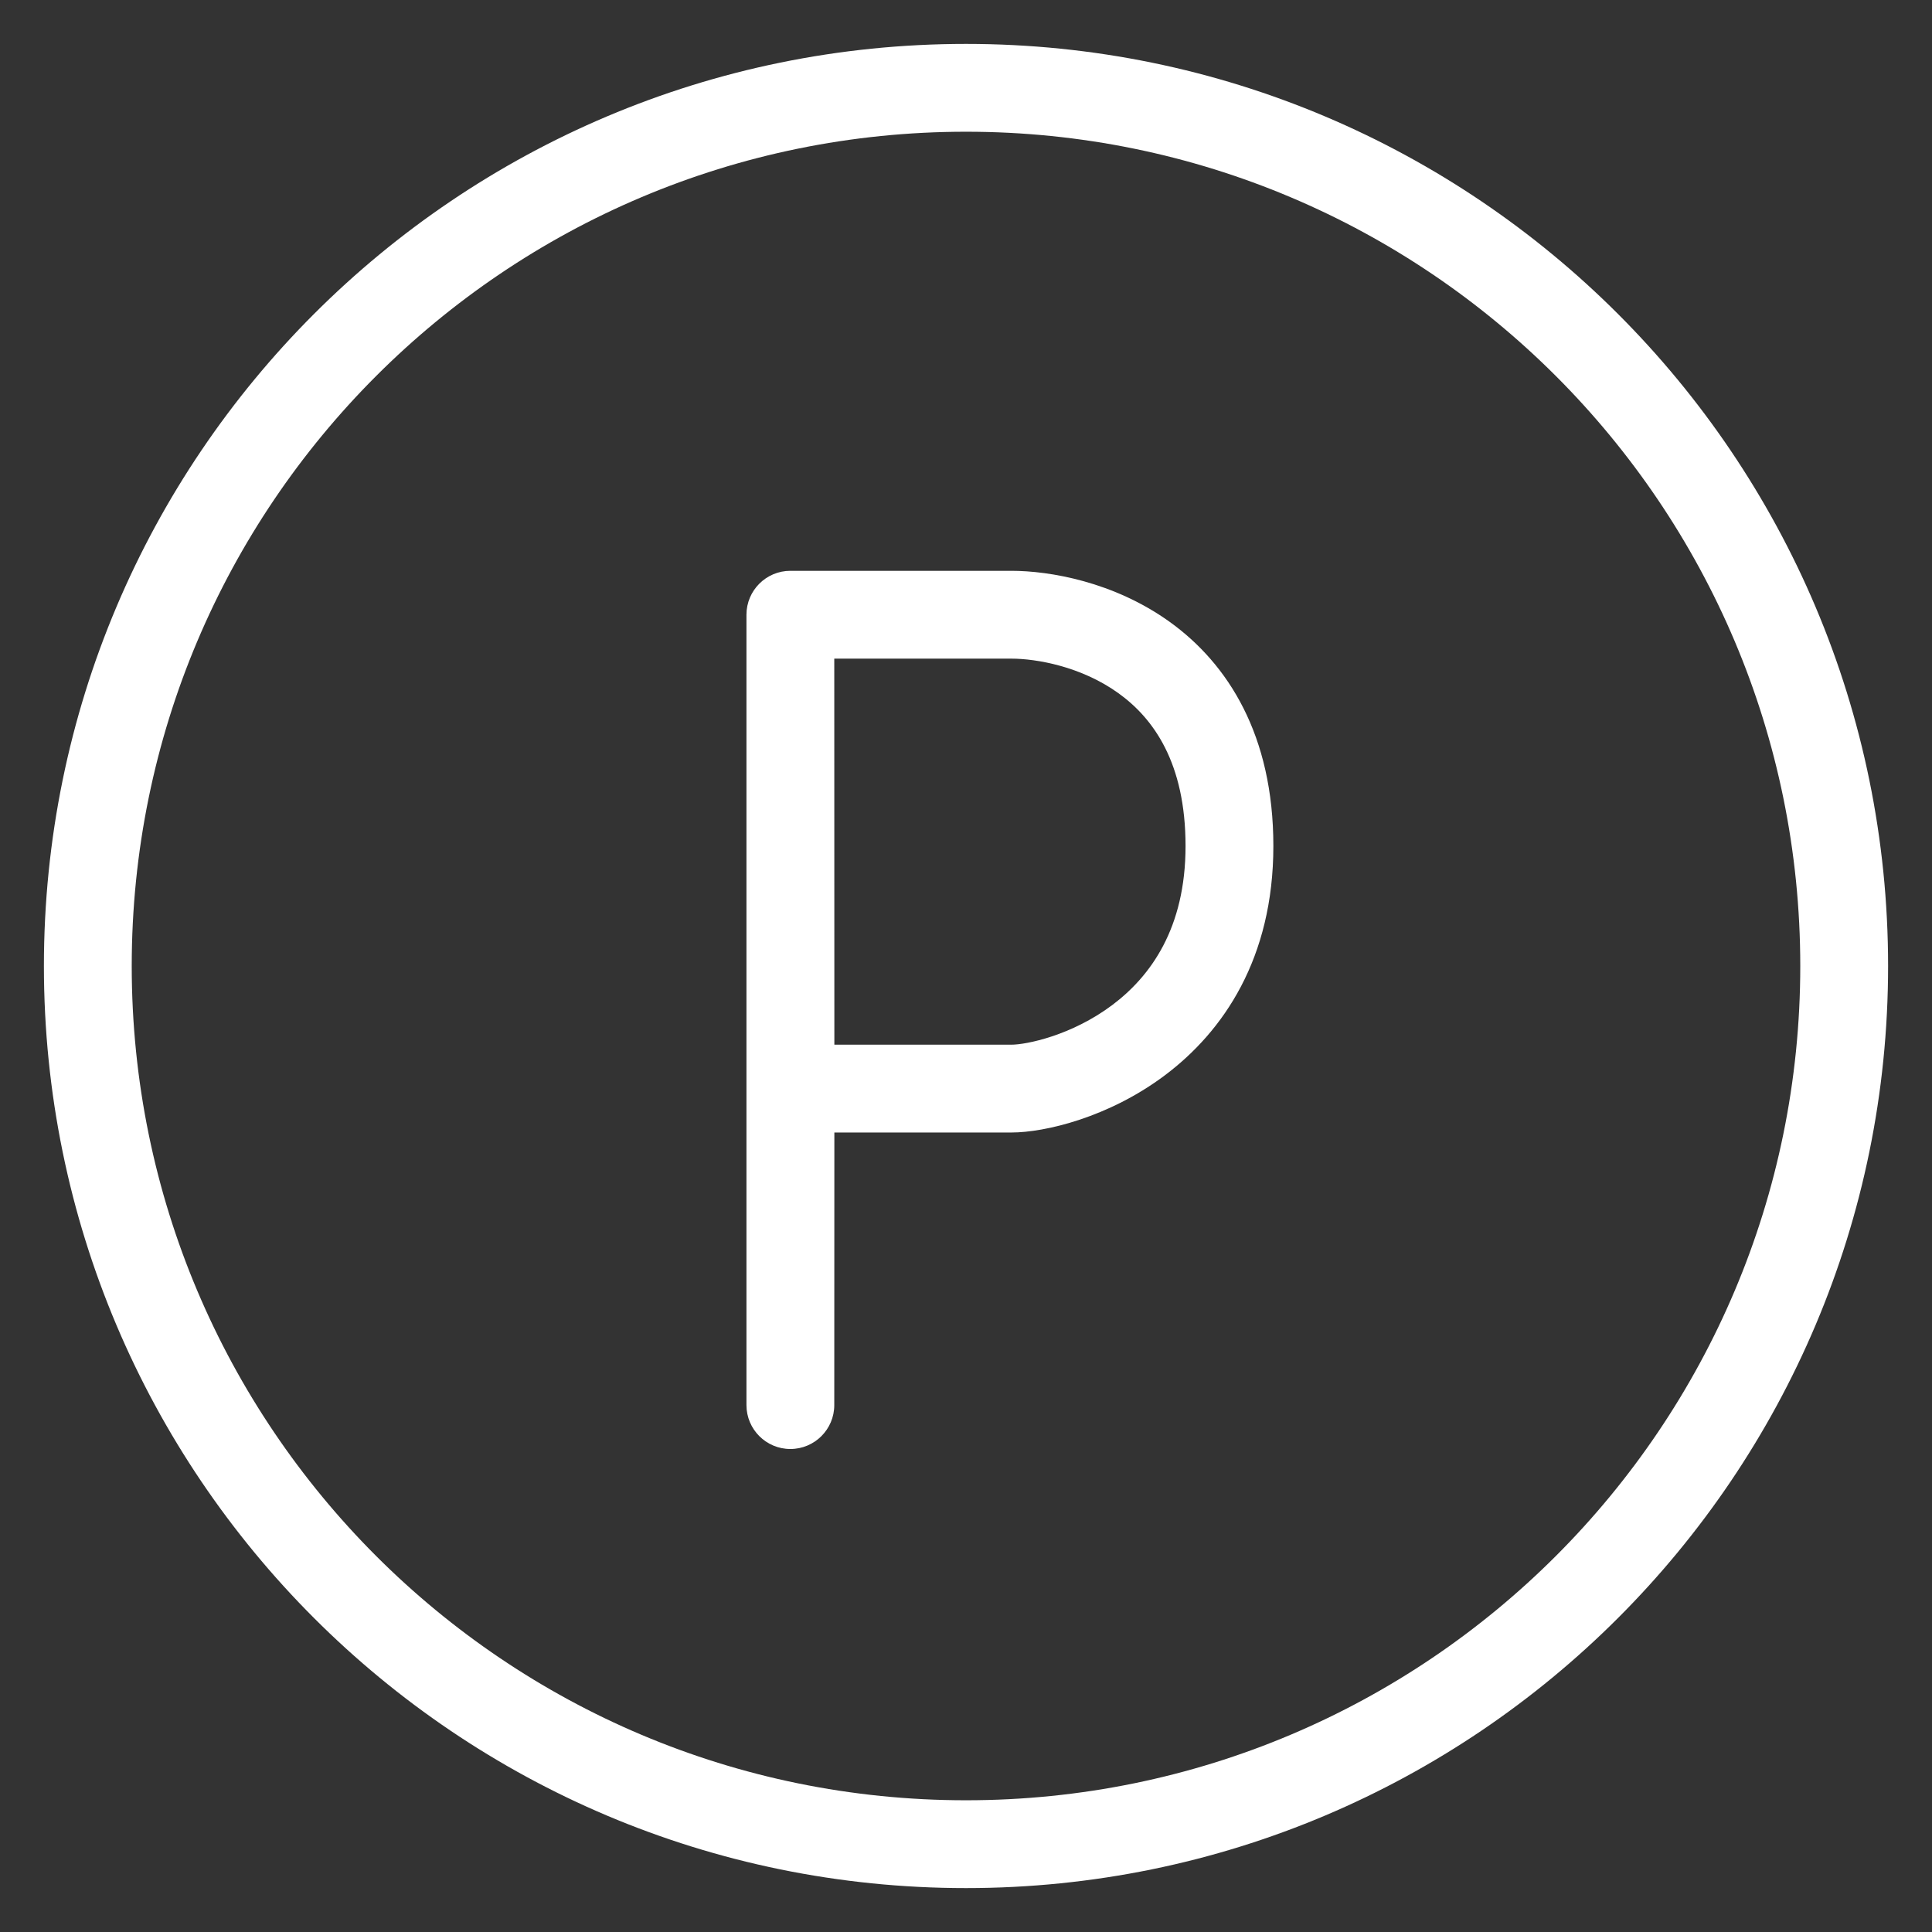 <svg width="22" height="22" viewBox="0 0 22 22" fill="none" xmlns="http://www.w3.org/2000/svg">
<rect x="0" y="0" width="22" height="22" fill="#333333" stroke="none"/>
<path fill-rule="evenodd" clip-rule="evenodd" d="M8.5 7C8.5 6.724 8.724 6.5 9 6.5H11.517C11.95 6.5 12.681 6.623 13.319 7.081C13.985 7.56 14.5 8.372 14.5 9.634C14.5 10.912 13.931 11.745 13.264 12.245C12.626 12.724 11.899 12.896 11.517 12.896H9.501L9.5 16C9.5 16.276 9.276 16.5 9 16.5C8.724 16.5 8.5 16.276 8.5 16V7ZM9.501 11.896H11.517C11.684 11.896 12.199 11.794 12.665 11.445C13.102 11.117 13.5 10.57 13.5 9.634C13.5 8.683 13.132 8.178 12.735 7.893C12.311 7.588 11.8 7.5 11.517 7.5H9.5L9.501 11.896Z" fill="white"/>
<path fill-rule="evenodd" clip-rule="evenodd" d="M11 1.5C5.753 1.5 1.5 5.753 1.5 11C1.5 16.247 5.753 20.5 11 20.5C16.247 20.5 20.5 16.247 20.5 11C20.5 5.753 16.247 1.5 11 1.5ZM0.5 11C0.5 5.201 5.201 0.5 11 0.5C16.799 0.5 21.5 5.201 21.5 11C21.5 16.799 16.799 21.5 11 21.5C5.201 21.5 0.5 16.799 0.5 11Z" fill="white"/>
</svg>
